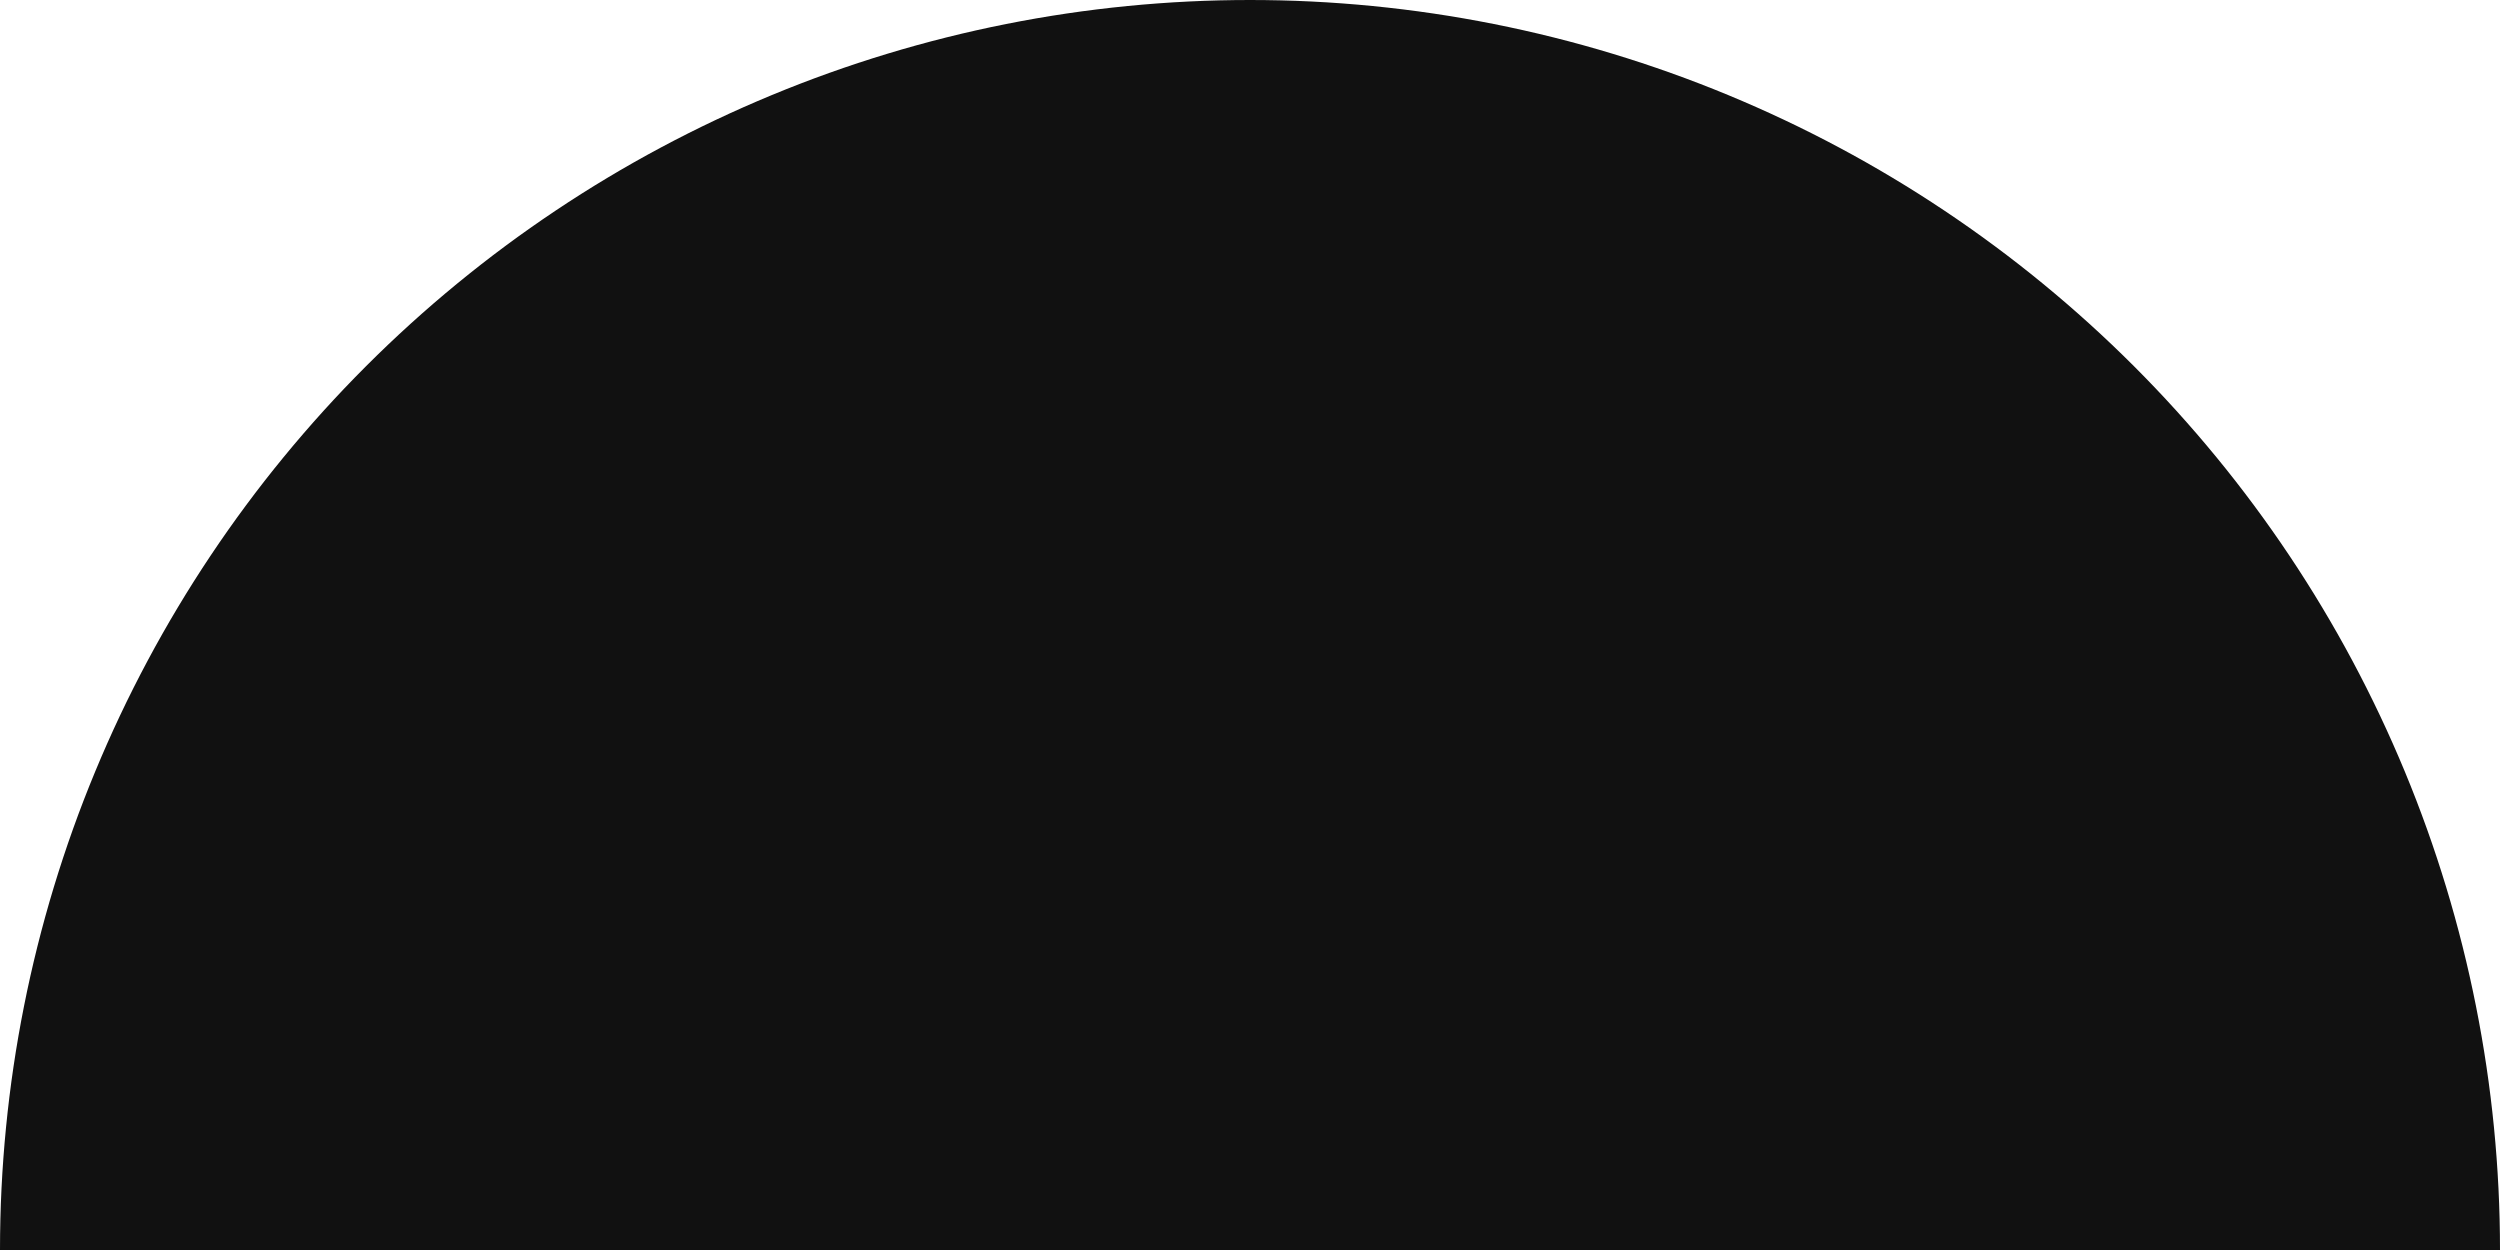 <svg width="487" height="244" viewBox="0 0 487 244" fill="none" xmlns="http://www.w3.org/2000/svg">
<path d="M487 243.5C487 211.523 480.702 179.859 468.465 150.317C456.228 120.774 438.292 93.931 415.68 71.32C393.069 48.708 366.226 30.772 336.683 18.535C307.141 6.298 275.477 -1.39775e-06 243.5 0C211.523 1.39775e-06 179.859 6.298 150.317 18.535C120.774 30.772 93.931 48.708 71.32 71.32C48.708 93.931 30.772 120.774 18.535 150.317C6.298 179.859 -2.79551e-06 211.523 0 243.5L243.5 243.5H487Z" fill="#111111"/>
</svg>
